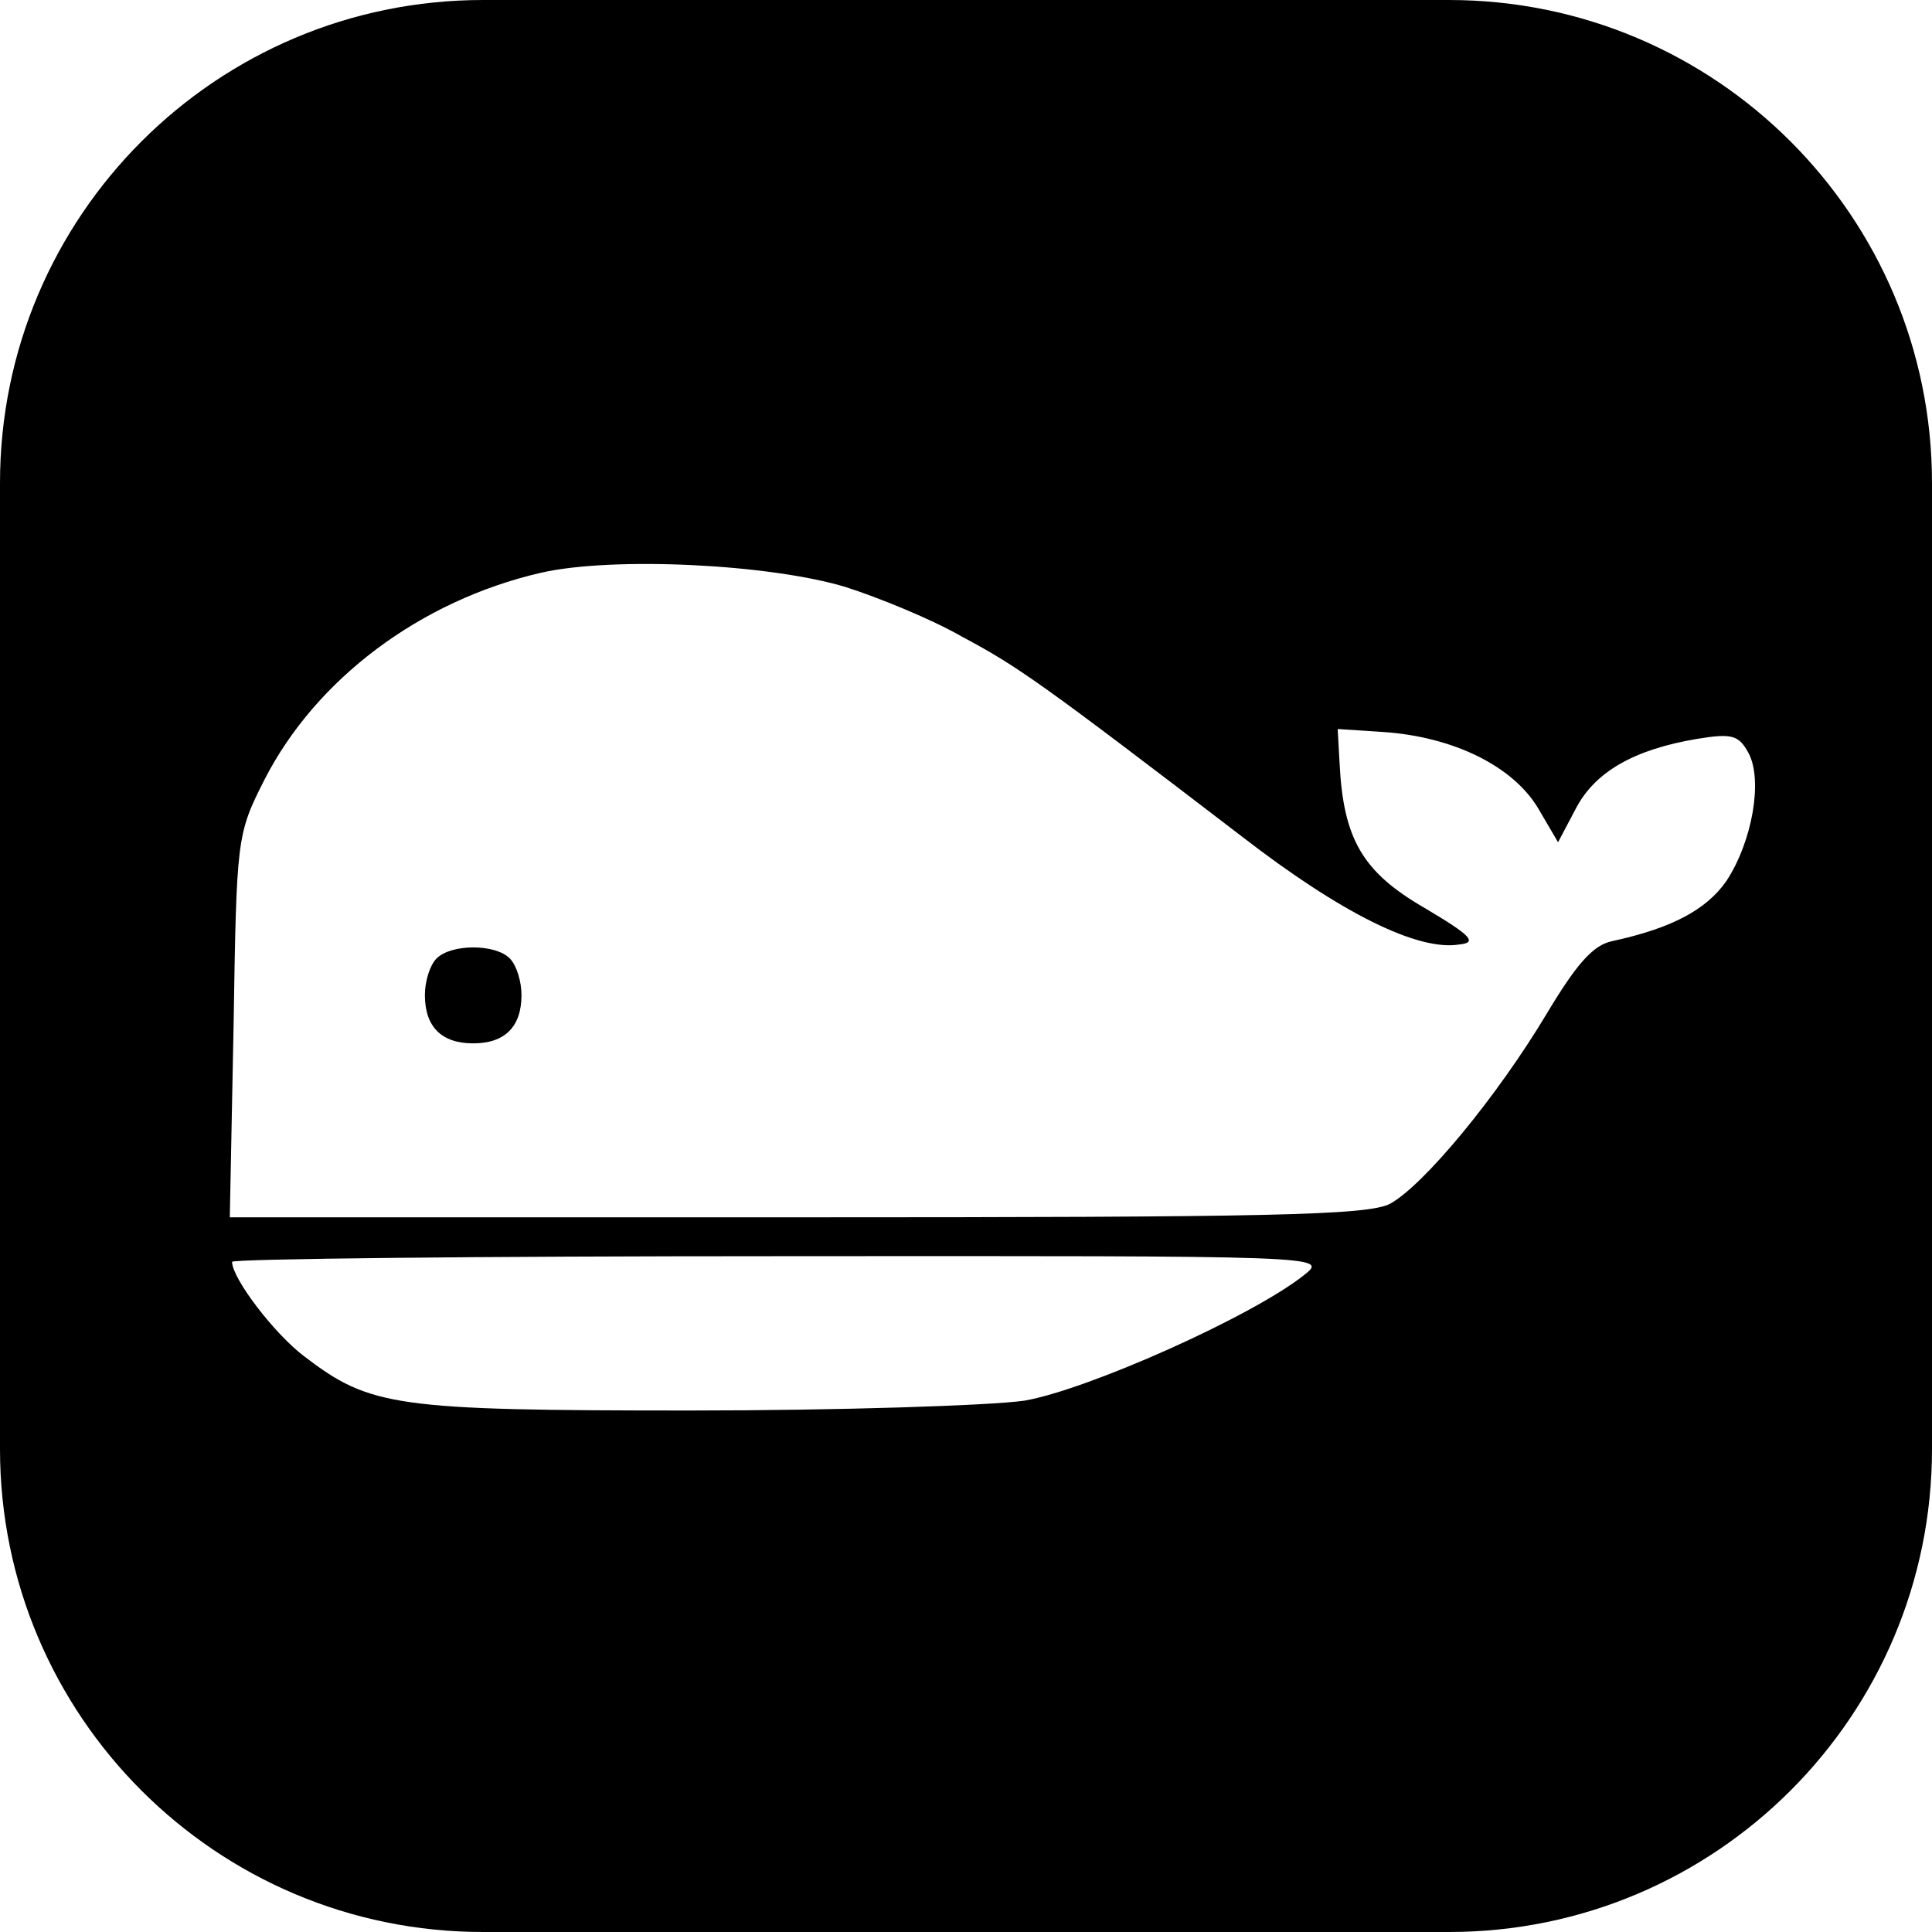 <?xml version="1.0" encoding="utf-8"?>
<!-- Generator: Adobe Illustrator 28.2.0, SVG Export Plug-In . SVG Version: 6.00 Build 0)  -->
<svg version="1.1" id="Layer_1" xmlns="http://www.w3.org/2000/svg" xmlns:xlink="http://www.w3.org/1999/xlink" x="0px" y="0px"
	 viewBox="0 0 512 512" style="enable-background:new 0 0 512 512;" xml:space="preserve">
<path d="M115.7,254c-1.8,1.8-3.1,6.1-3.1,9.7c0,8.4,4.4,12.8,12.8,12.8s12.8-4.4,12.8-12.8c0-3.6-1.3-7.9-3.1-9.7
	C131.3,250.1,119.6,250.1,115.7,254z M384,0H128C57.3,0,0,57.3,0,128v256c0,70.7,57.3,128,128,128h256c70.7,0,128-57.3,128-128V128
	C512,57.3,454.7,0,384,0z M345.6,337.9c-13.8,11-57.6,30.5-74.2,33.3c-9.2,1.3-49.2,2.6-88.6,2.6c-78.1,0-84.7-1-102.1-14.3
	c-7.9-5.9-19.2-20.7-19.2-25.1c0-0.8,65.3-1.5,145.4-1.5C351.7,332.8,352,332.8,345.6,337.9z M457.5,233.5
	c-5.4,7.7-14.6,12.5-30.2,15.9c-5.1,1-9.5,6.1-17.2,18.9c-13.3,22.3-32.8,45.8-41.7,50.7c-5.9,3.1-32,3.6-157.2,3.6H60.9l1-50.7
	c0.8-49.9,0.8-50.7,8.2-65.3c13.6-26.6,41.2-47.4,73.2-54.8c19.2-4.4,60.9-2.3,80.9,3.8c8.7,2.8,22.5,8.4,30.7,13.1
	c14.8,7.9,20.7,12,74.5,53.2c25.9,20,46.3,30.2,57.3,28.4c4.9-0.5,3.3-2.3-9.2-9.7c-16.4-9.5-21.5-18.2-22.5-38.4l-0.5-9l12.3,0.8
	c18.4,1.3,34,9,40.7,20l5.4,9.2l4.6-8.7c5.1-10,15.6-15.9,32.3-18.7c9.2-1.5,11-1,13.6,3.8C467.2,206.8,464.4,223,457.5,233.5z"/>
</svg>
